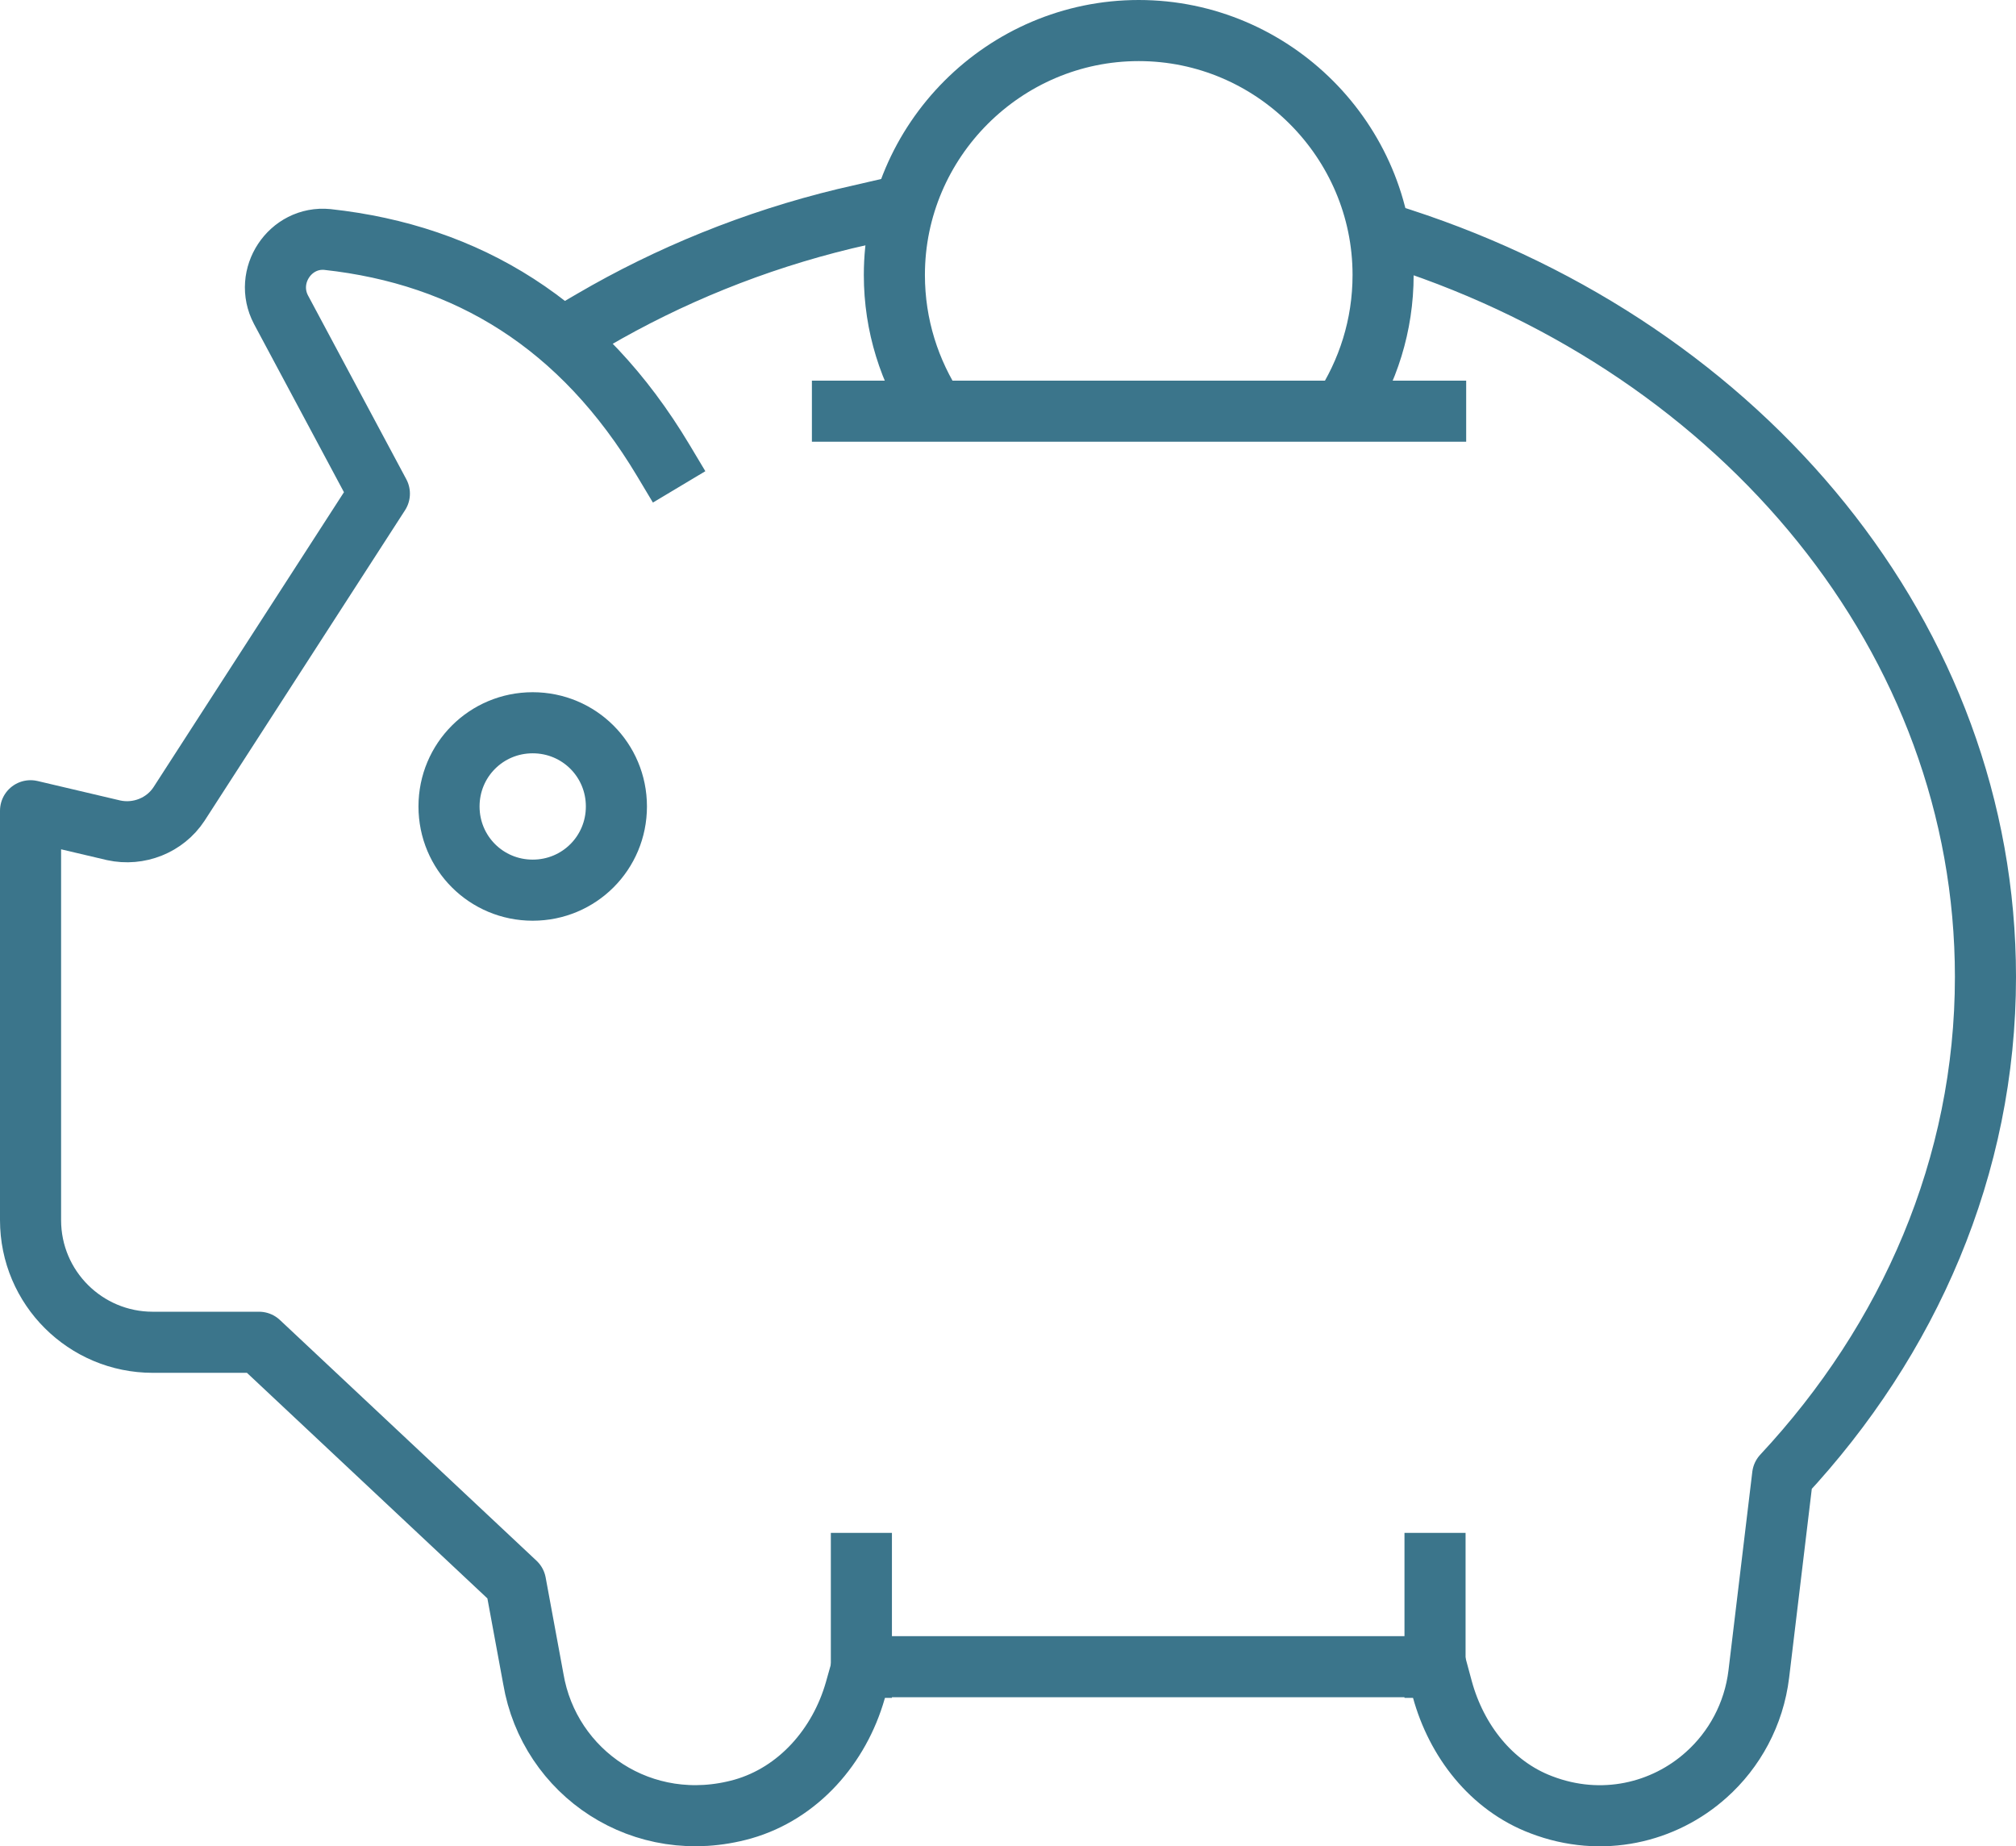<?xml version="1.0" encoding="UTF-8"?> <svg xmlns="http://www.w3.org/2000/svg" id="b" data-name="Layer 2" viewBox="0 0 33 30.22"><defs><style> .d { fill: none; stroke: #3b758b; stroke-linecap: square; stroke-linejoin: round; } </style></defs><g id="c" data-name="Design"><g><path class="d" d="M14.35,3.46l-.52.12c-1.49.36-2.88.93-4.13,1.66M22.94,3.91c5.59,1.82,9.56,6.54,9.56,12.08,0,3.1-1.25,5.94-3.32,8.16l-.39,3.25c-.08.66-.4,1.24-.86,1.65-.69.62-1.71.87-2.7.49-.82-.31-1.39-1.05-1.62-1.89l-.1-.37h-9.4l-.11.39c-.26.91-.93,1.68-1.84,1.94-1.64.46-3.17-.59-3.43-2.13l-.29-1.57-4.2-3.94h-1.74c-1.1,0-2-.89-2-2v-6.7l1.36.32c.41.09.84-.08,1.07-.43l3.28-5.08h0s-1.61-3.01-1.61-3.01c-.29-.55.15-1.21.76-1.15,2.29.25,4.16,1.38,5.5,3.62"></path><path class="d" d="M10.09,13.2c0,.76-.61,1.37-1.37,1.37s-1.37-.61-1.37-1.37.61-1.37,1.37-1.37,1.37.61,1.37,1.37h0Z"></path><path class="d" d="M14.1,27.29v-1.7M23.49,27.29v-1.7M21.97,6.73c.42-.64.67-1.4.67-2.23,0-2.2-1.8-4-4-4s-4,1.8-4,4c0,.83.25,1.59.67,2.23h6.66ZM13.79,6.73h9.71"></path></g></g></svg> 